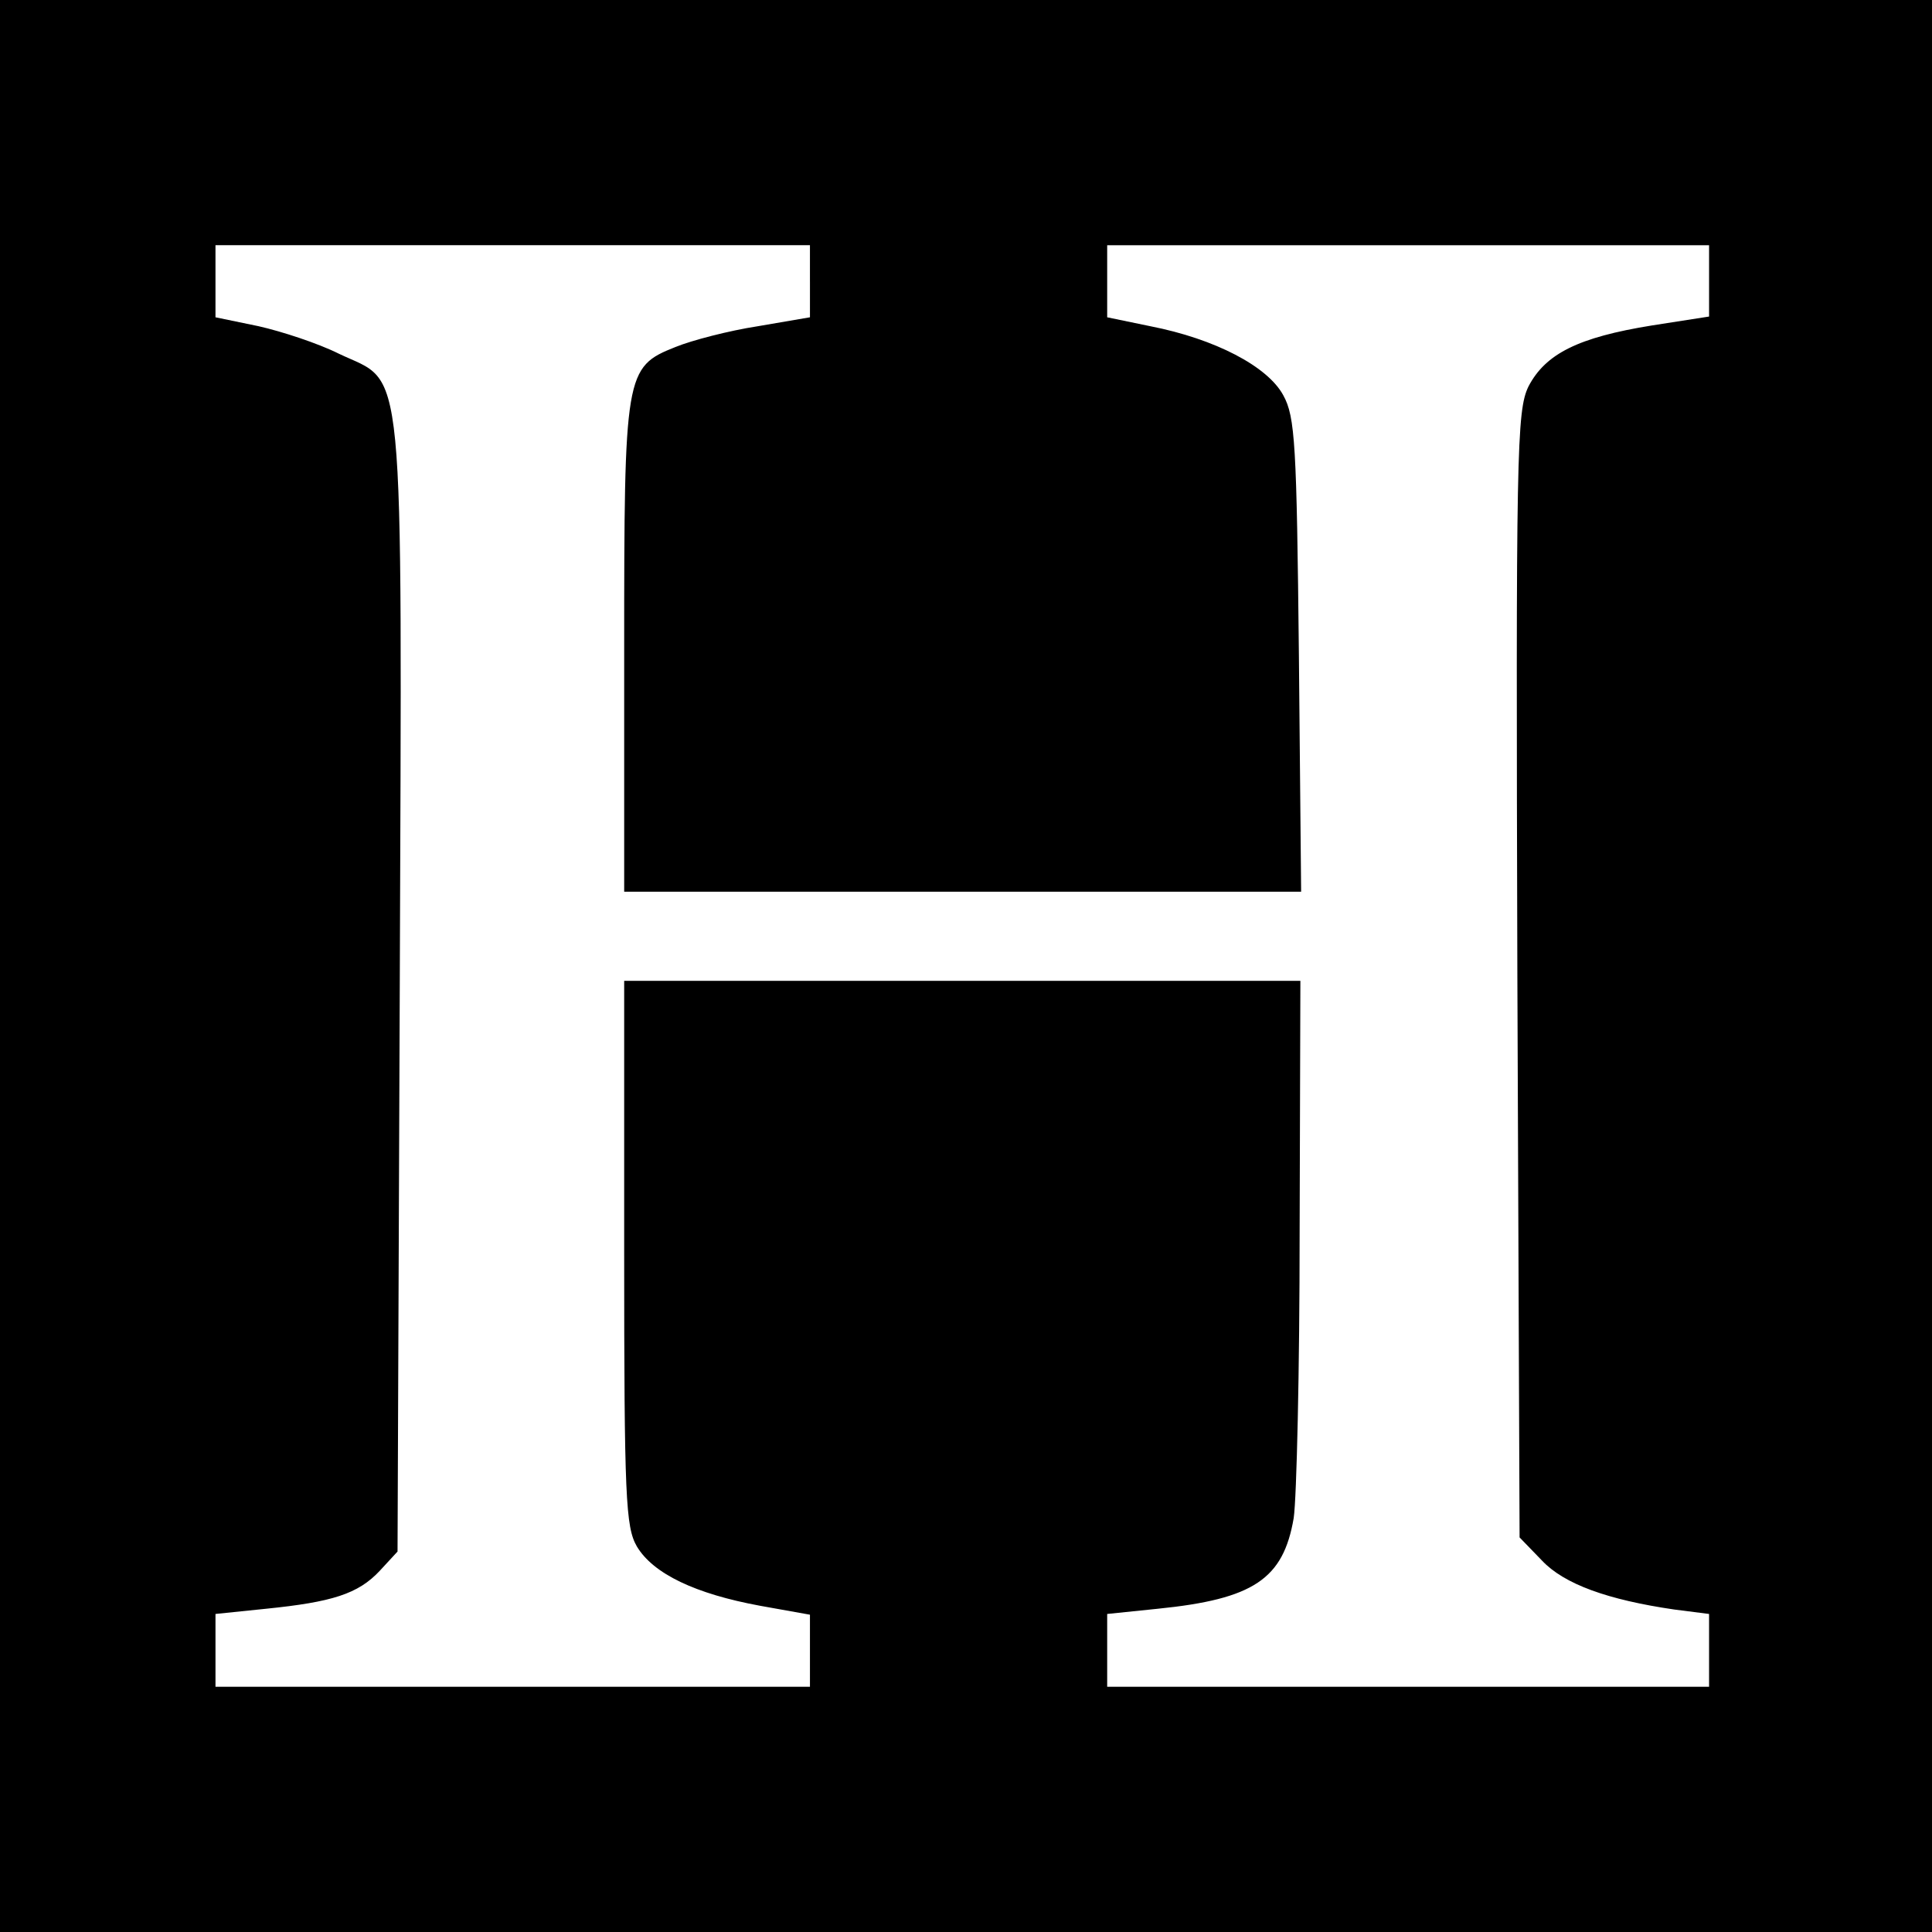 <?xml version="1.0" standalone="no"?>
<!DOCTYPE svg PUBLIC "-//W3C//DTD SVG 20010904//EN"
 "http://www.w3.org/TR/2001/REC-SVG-20010904/DTD/svg10.dtd">
<svg version="1.0" xmlns="http://www.w3.org/2000/svg"
 width="260pt" height="260pt" viewBox="0 0 260 260"
 preserveAspectRatio="xMidYMid meet">
<g transform="translate(0,260) scale(0.1,-0.1)"
fill="#000000" stroke="none">
<path d="M0 1300 l0 -1300 1300 0 1300 0 0 1300 0 1300 -1300 0 -1300 0 0
-1300z m1090 921 l0 -48 -70 -12 c-39 -6 -89 -19 -111 -28 -68 -27 -69 -35
-69 -408 l0 -325 456 0 455 0 -3 318 c-3 284 -5 321 -21 350 -21 39 -92 76
-179 93 l-58 12 0 48 0 49 405 0 405 0 0 -48 0 -48 -77 -12 c-99 -16 -143 -38
-166 -82 -16 -33 -17 -87 -15 -792 l3 -757 30 -31 c30 -32 89 -53 178 -66 l47
-6 0 -49 0 -49 -405 0 -405 0 0 49 0 49 68 7 c129 13 169 40 183 122 4 27 8
200 8 386 l1 337 -455 0 -455 0 0 -366 c0 -329 2 -369 17 -395 22 -37 79 -64
166 -80 l67 -12 0 -49 0 -48 -400 0 -400 0 0 49 0 49 68 7 c89 9 124 20 153
51 l24 26 3 759 c3 868 8 810 -82 853 -28 14 -77 30 -108 37 l-58 12 0 49 0
48 400 0 400 0 0 -49z"/>
</g>
</svg>
